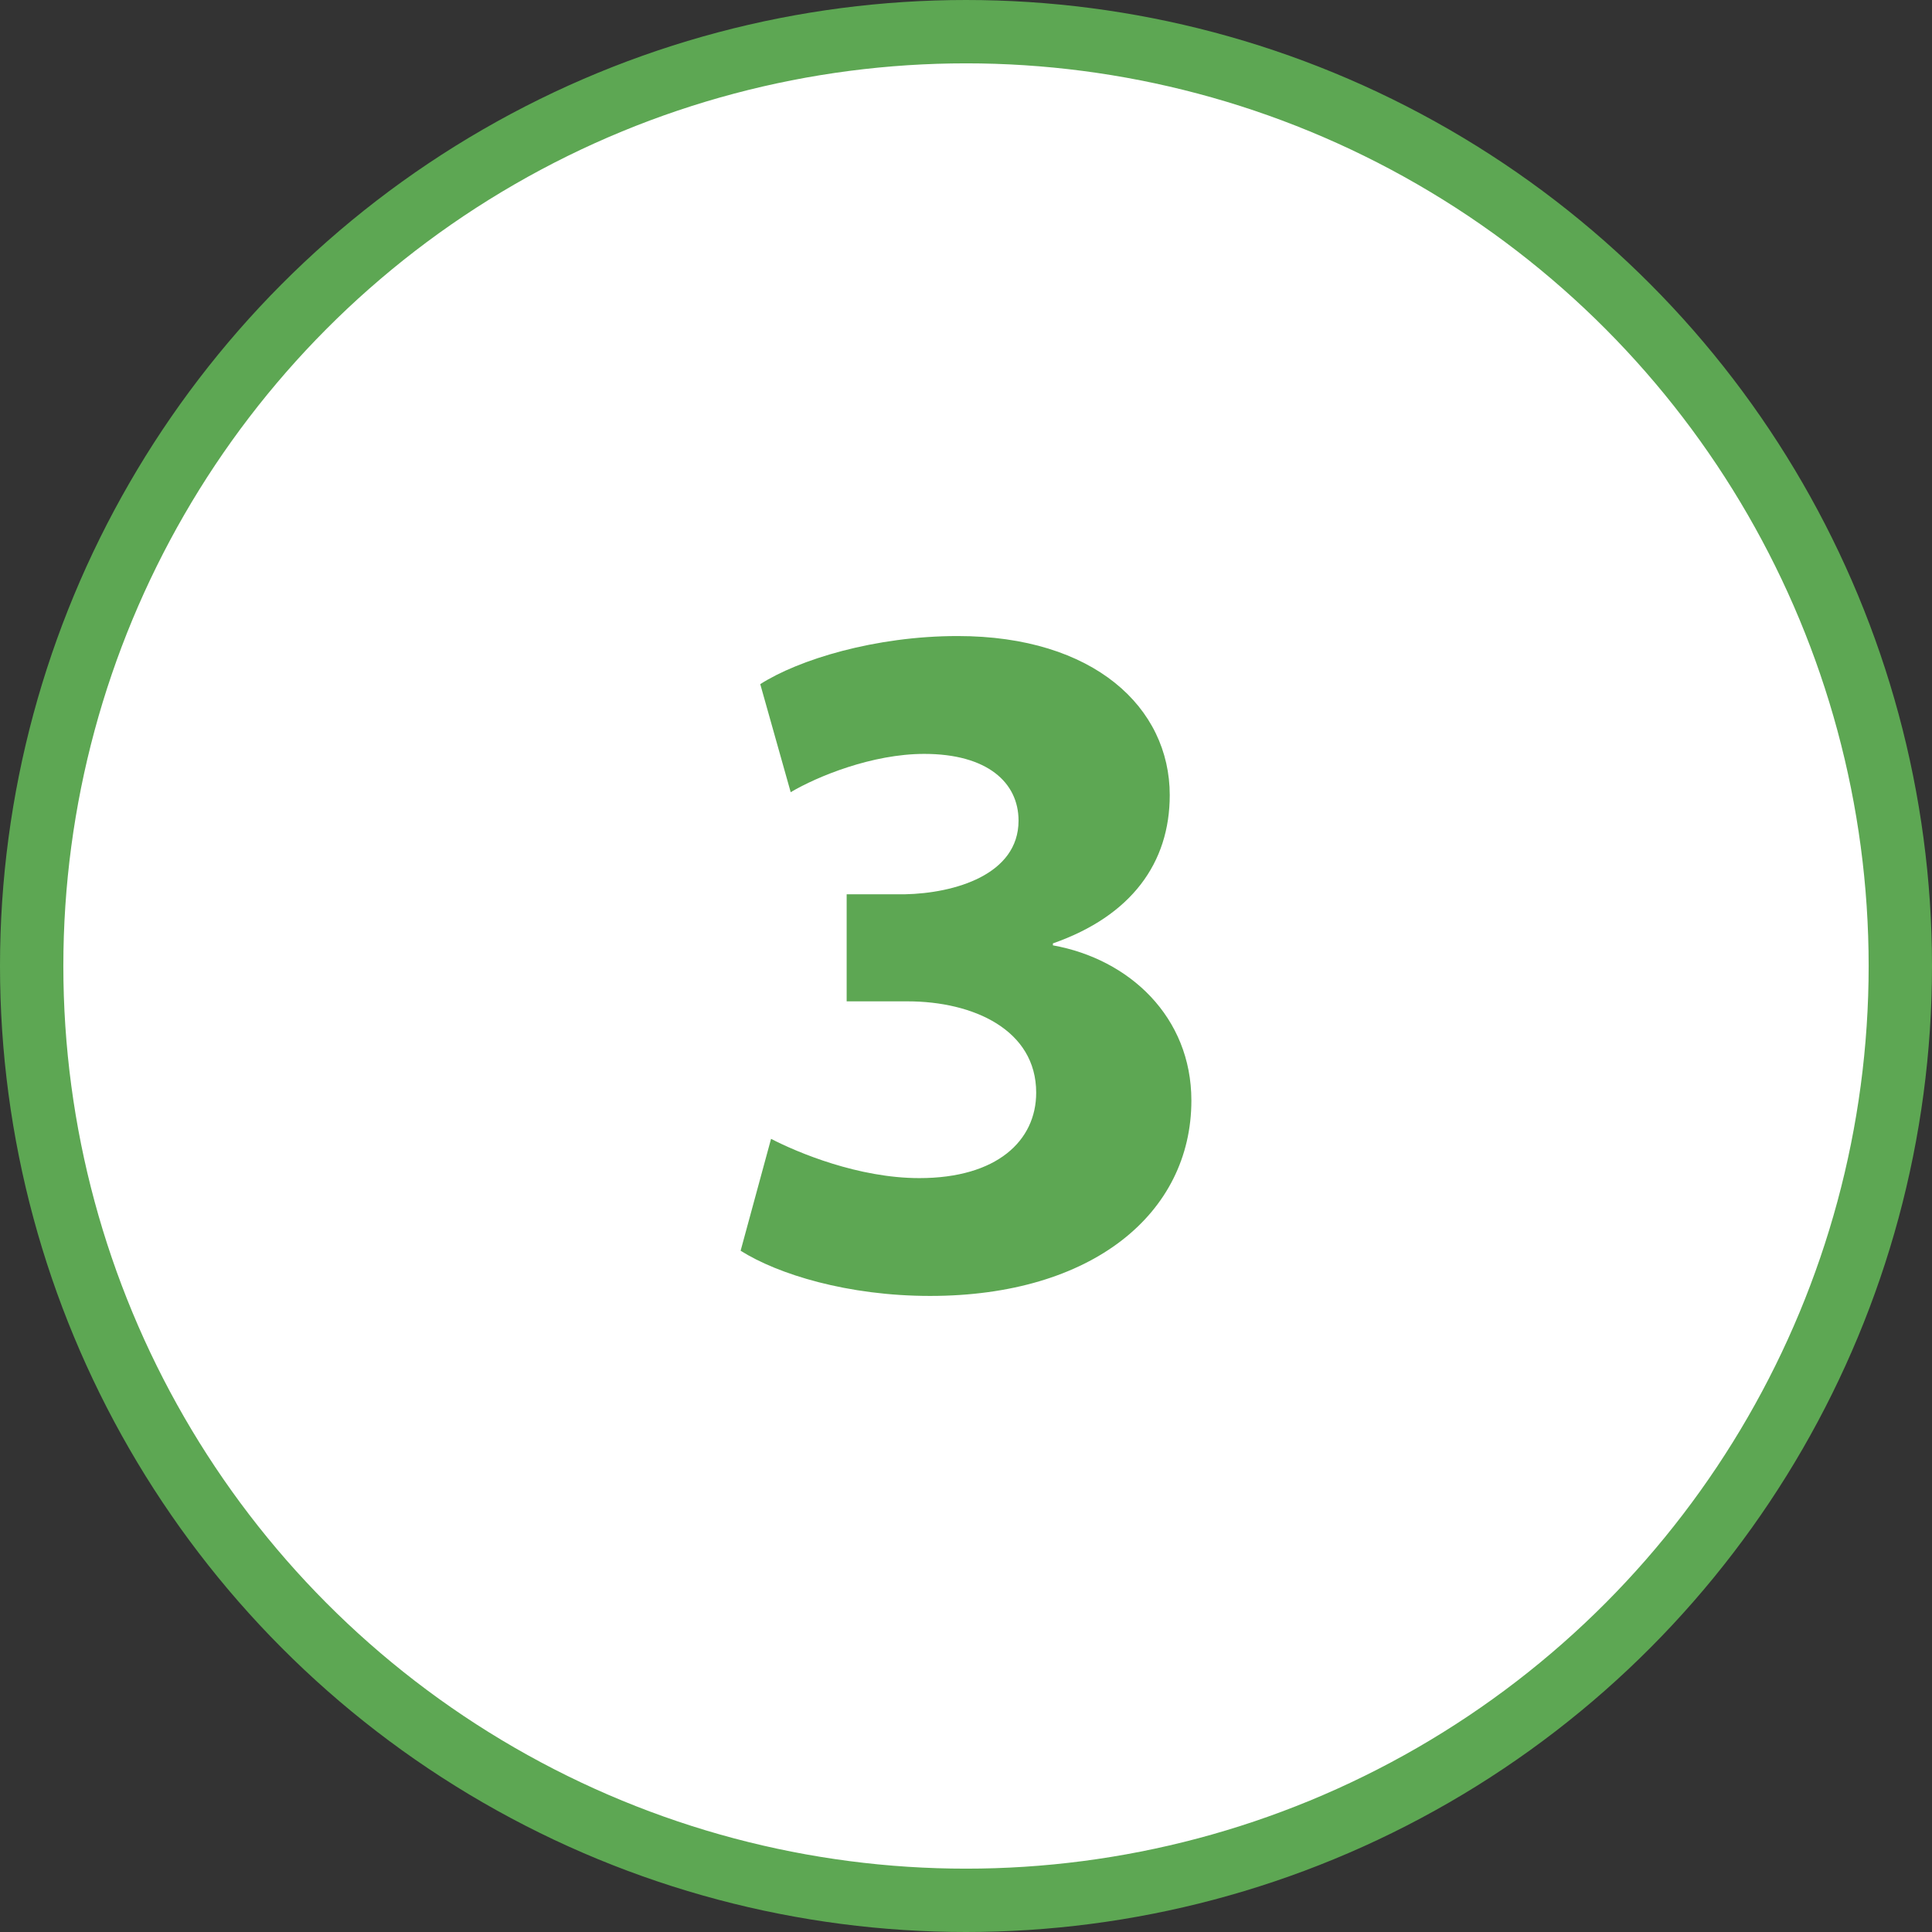 <?xml version="1.0" encoding="utf-8"?>
<!-- Generator: Adobe Illustrator 17.0.0, SVG Export Plug-In . SVG Version: 6.00 Build 0)  -->
<!DOCTYPE svg PUBLIC "-//W3C//DTD SVG 1.0//EN" "http://www.w3.org/TR/2001/REC-SVG-20010904/DTD/svg10.dtd">
<svg version="1.0" id="Capa_1" xmlns="http://www.w3.org/2000/svg" xmlns:xlink="http://www.w3.org/1999/xlink" x="0px" y="0px"
	 width="61px" height="61px" viewBox="0 0 61 61" enable-background="new 0 0 61 61" xml:space="preserve">
<rect x="0" y="0" width="61" height="61" fill="#333333" stroke="none"/>
<circle fill="#FFFFFF" stroke="#5DA753" stroke-width="2" stroke-miterlimit="10" cx="30.5" cy="30.5" r="29.5"/>
<path fill="#5DA753" d="M24.345,35.957c0.837,0.434,2.759,1.24,4.682,1.24c2.449,0,3.689-1.179,3.689-2.698
	c0-1.984-1.984-2.883-4.062-2.883h-1.922v-3.38h1.83c1.581-0.031,3.597-0.62,3.597-2.325c0-1.209-0.992-2.108-2.977-2.108
	c-1.644,0-3.38,0.713-4.217,1.209l-0.961-3.411c1.209-0.775,3.627-1.519,6.232-1.519c4.31,0,6.697,2.263,6.697,5.022
	c0,2.14-1.209,3.814-3.689,4.682v0.062c2.418,0.434,4.372,2.264,4.372,4.899c0,3.566-3.132,6.17-8.248,6.17
	c-2.604,0-4.806-0.683-5.984-1.427L24.345,35.957z"/>
</svg>

